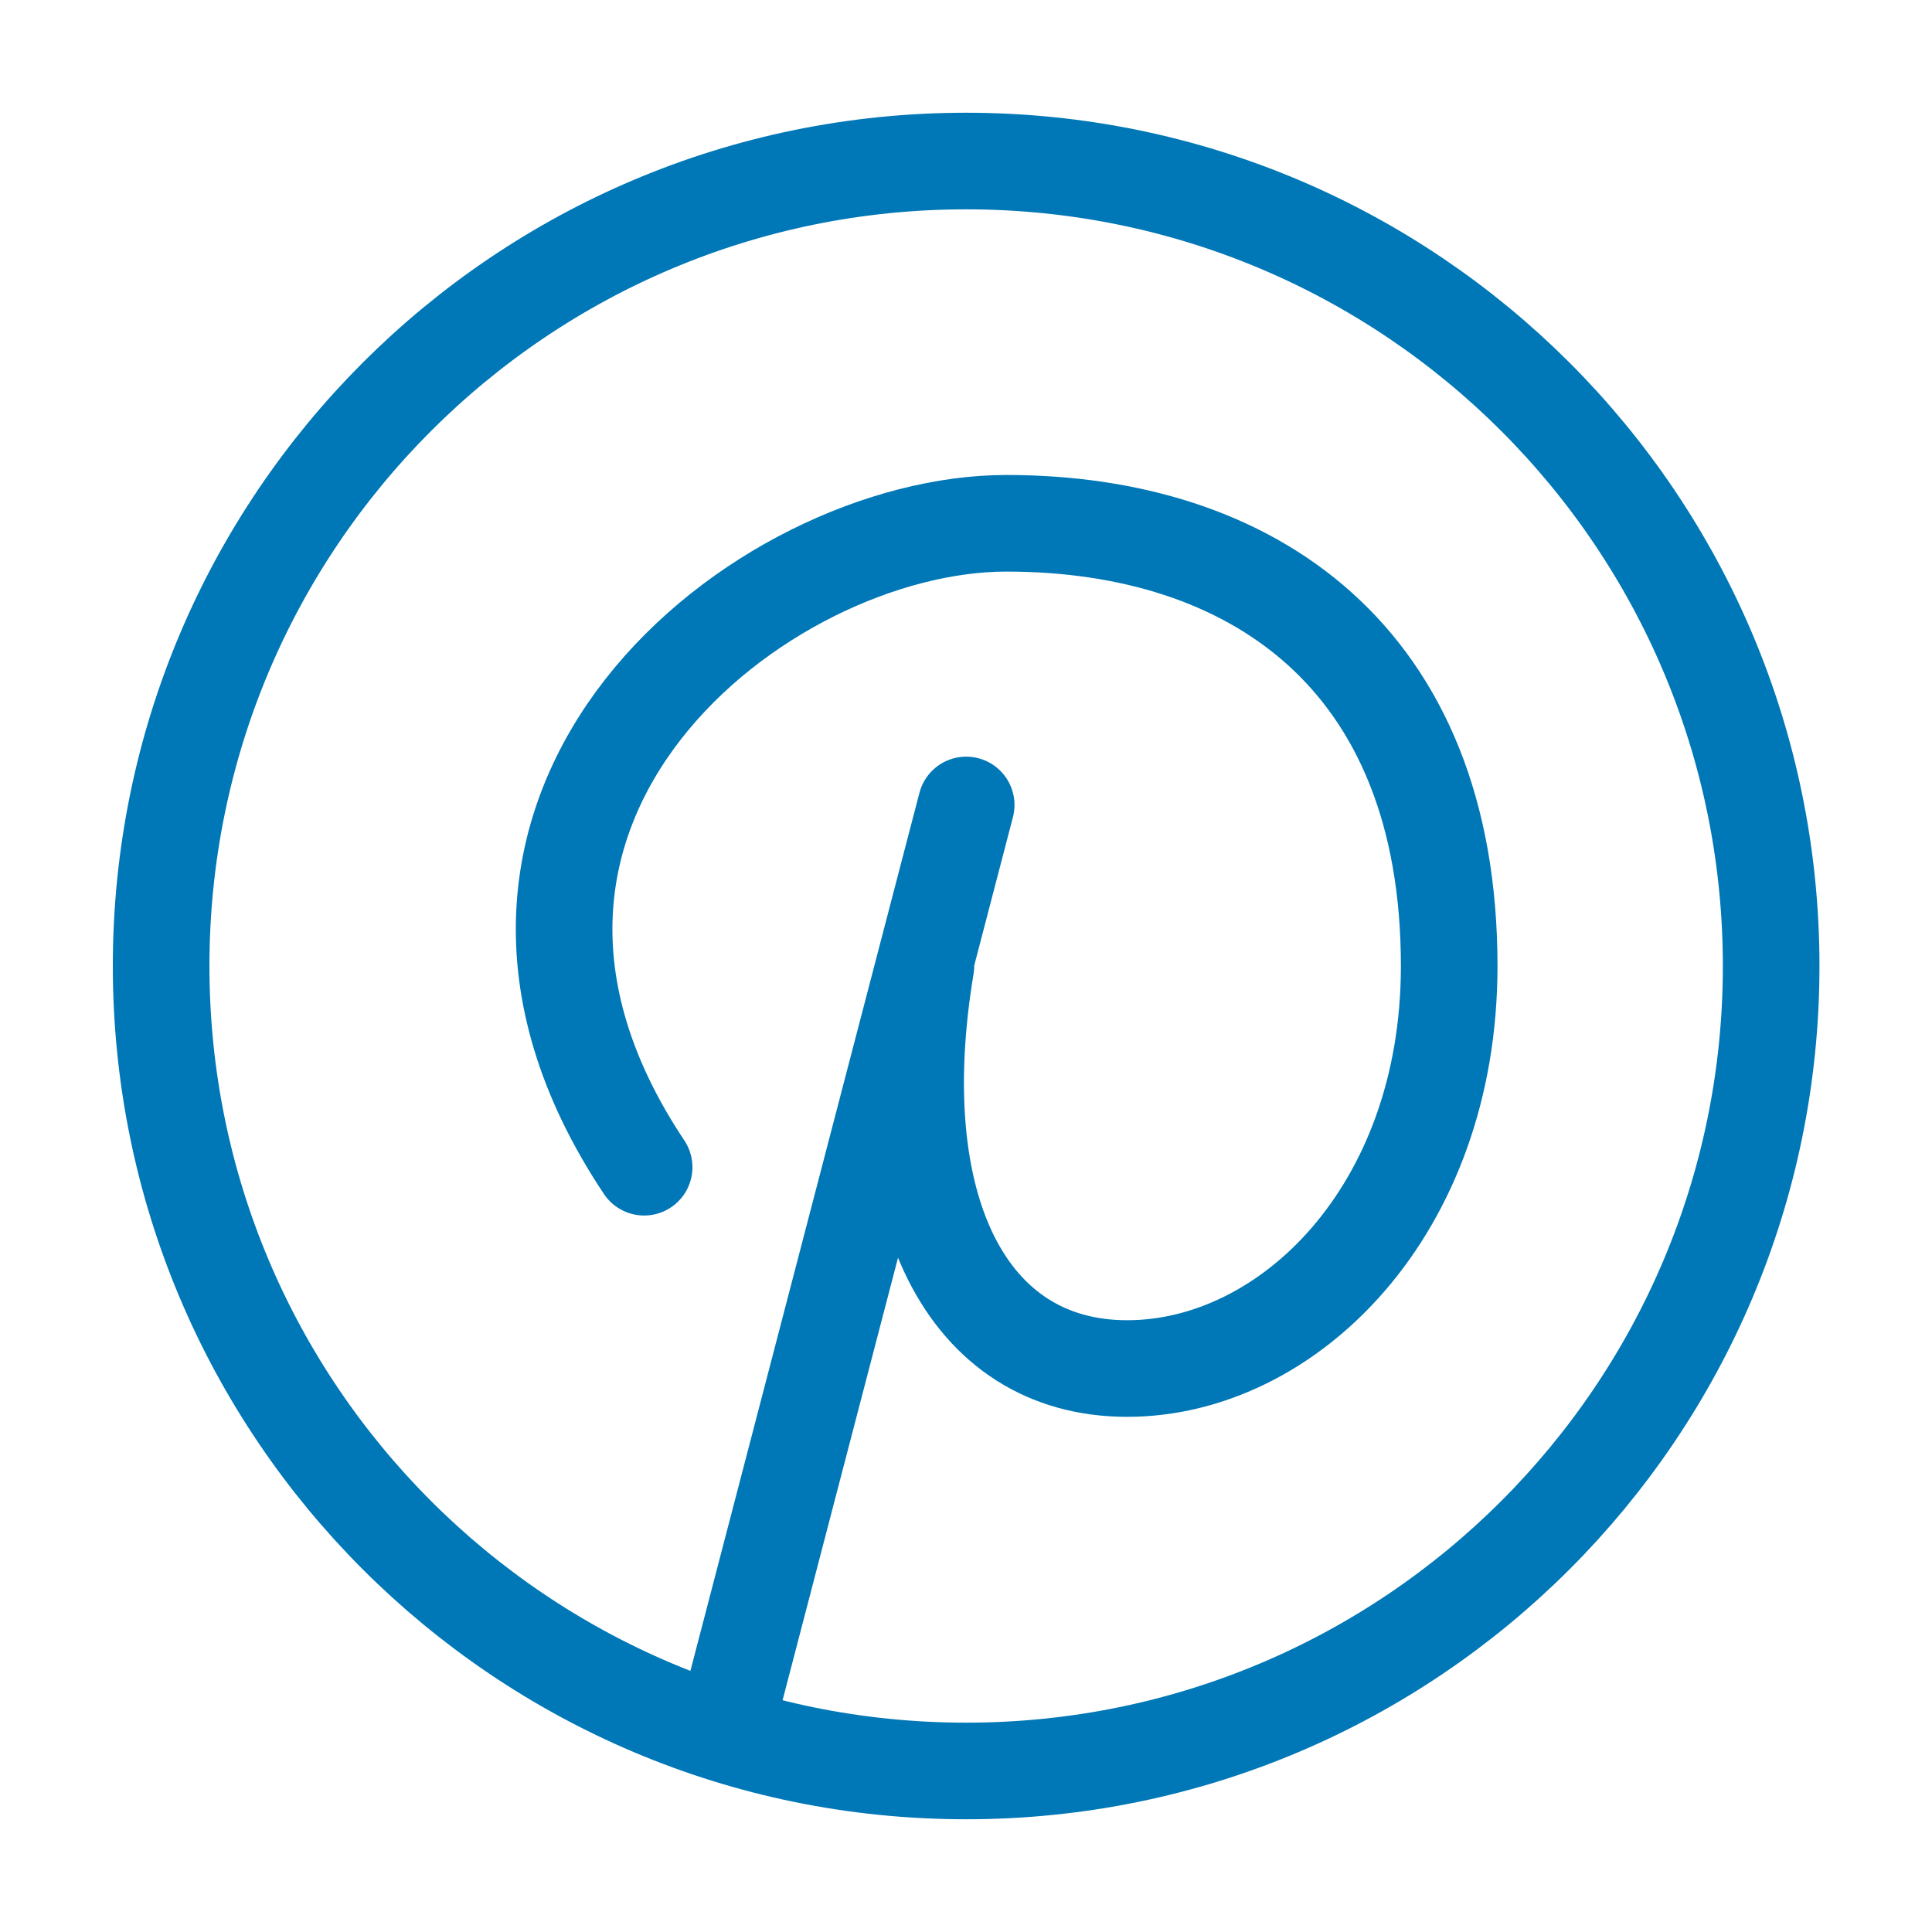 <svg width="20" height="20" viewBox="0 0 20 20" fill="none" xmlns="http://www.w3.org/2000/svg">
<path d="M6.668 12.083C4.168 8.333 7.887 5.417 10.418 5.417C12.95 5.417 15.002 6.795 15.002 10C15.002 12.532 13.335 14.167 11.668 14.167C10.002 14.167 9.168 12.5 9.585 10M10.002 8.333L7.502 17.917" stroke="#0077B6" stroke-linecap="round" stroke-linejoin="round"/>
<path d="M10.001 18.333C14.604 18.333 18.335 14.602 18.335 10C18.335 5.398 14.604 1.667 10.001 1.667C5.399 1.667 1.668 5.398 1.668 10C1.668 14.602 5.399 18.333 10.001 18.333Z" stroke="#0077B6" stroke-linecap="round" stroke-linejoin="round"/>
</svg>